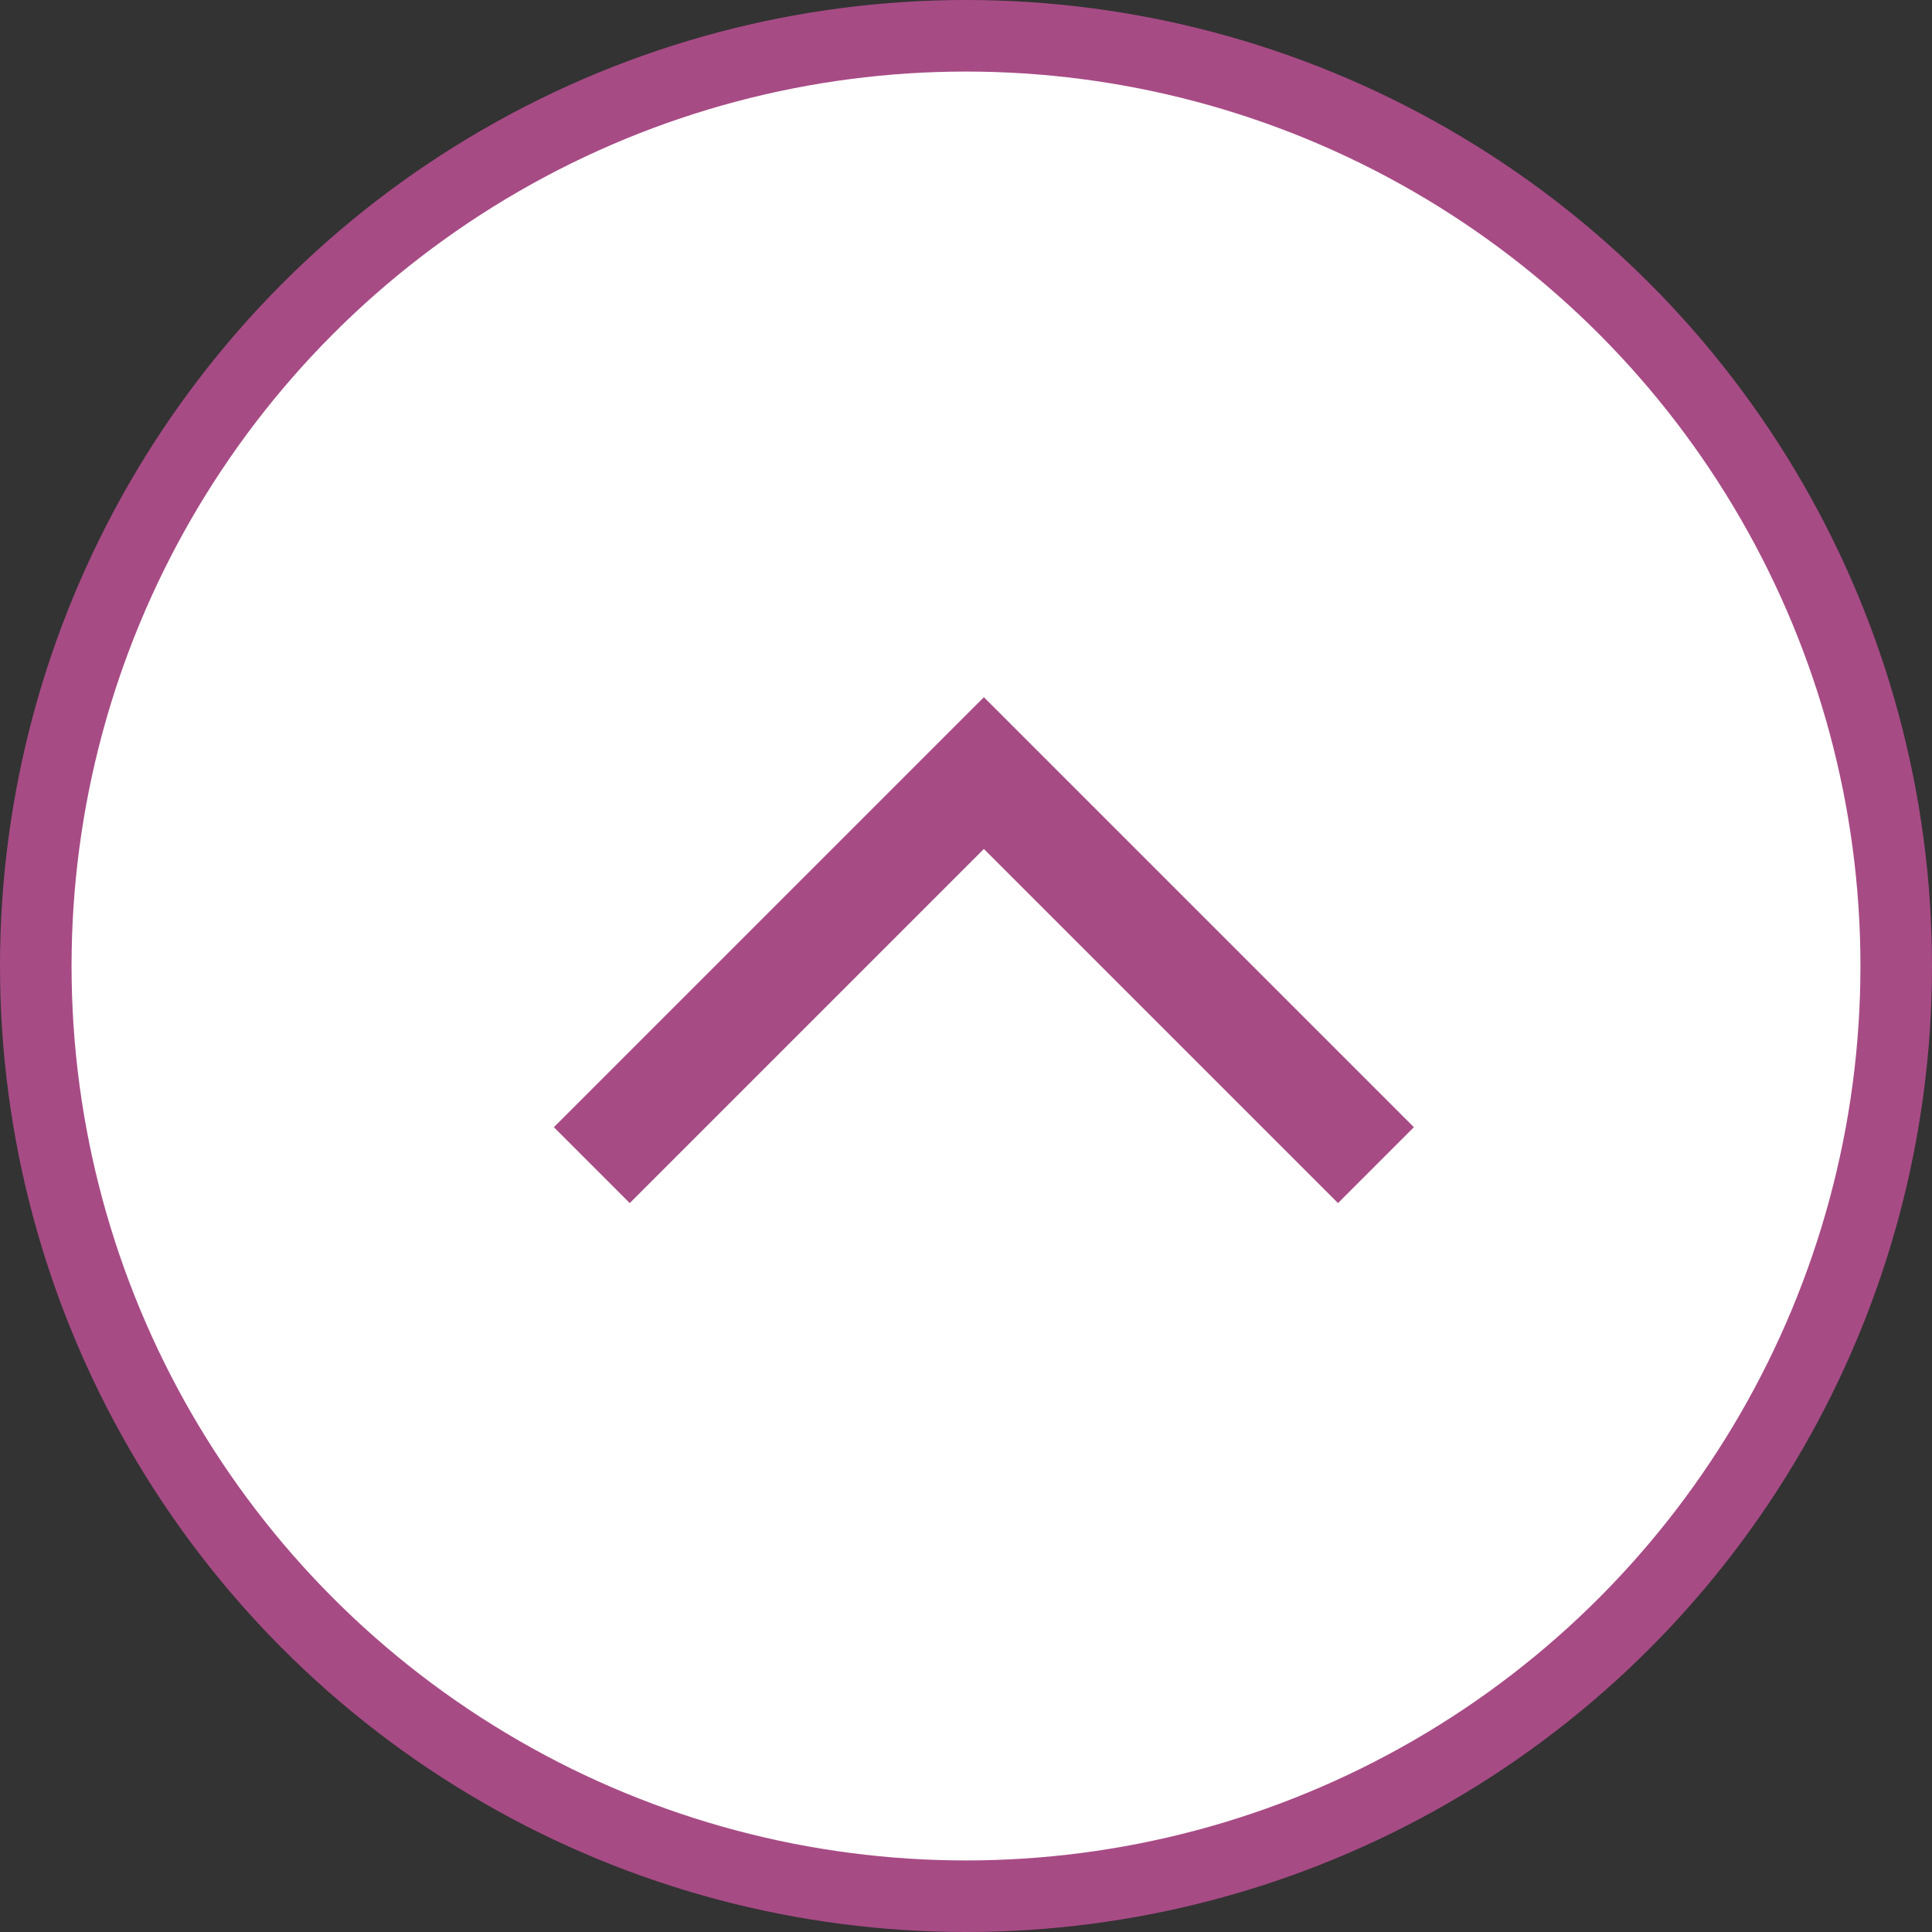 <svg height="54" viewBox="0 0 54 54" width="54" xmlns="http://www.w3.org/2000/svg"><rect x="0" y="0" width="54" height="54" fill="#333333" stroke="none"/><g fill="none" fill-rule="evenodd" transform="translate(1 1)"><circle cx="26" cy="26" fill="#fff" r="26" stroke="#a74b85" stroke-width="2"/><path d="m35 22v17h-17v-3h14v-14z" fill="#a74b85" transform="matrix(-.707 -.707 .707 -.707 23.672 70.805)"/></g></svg>